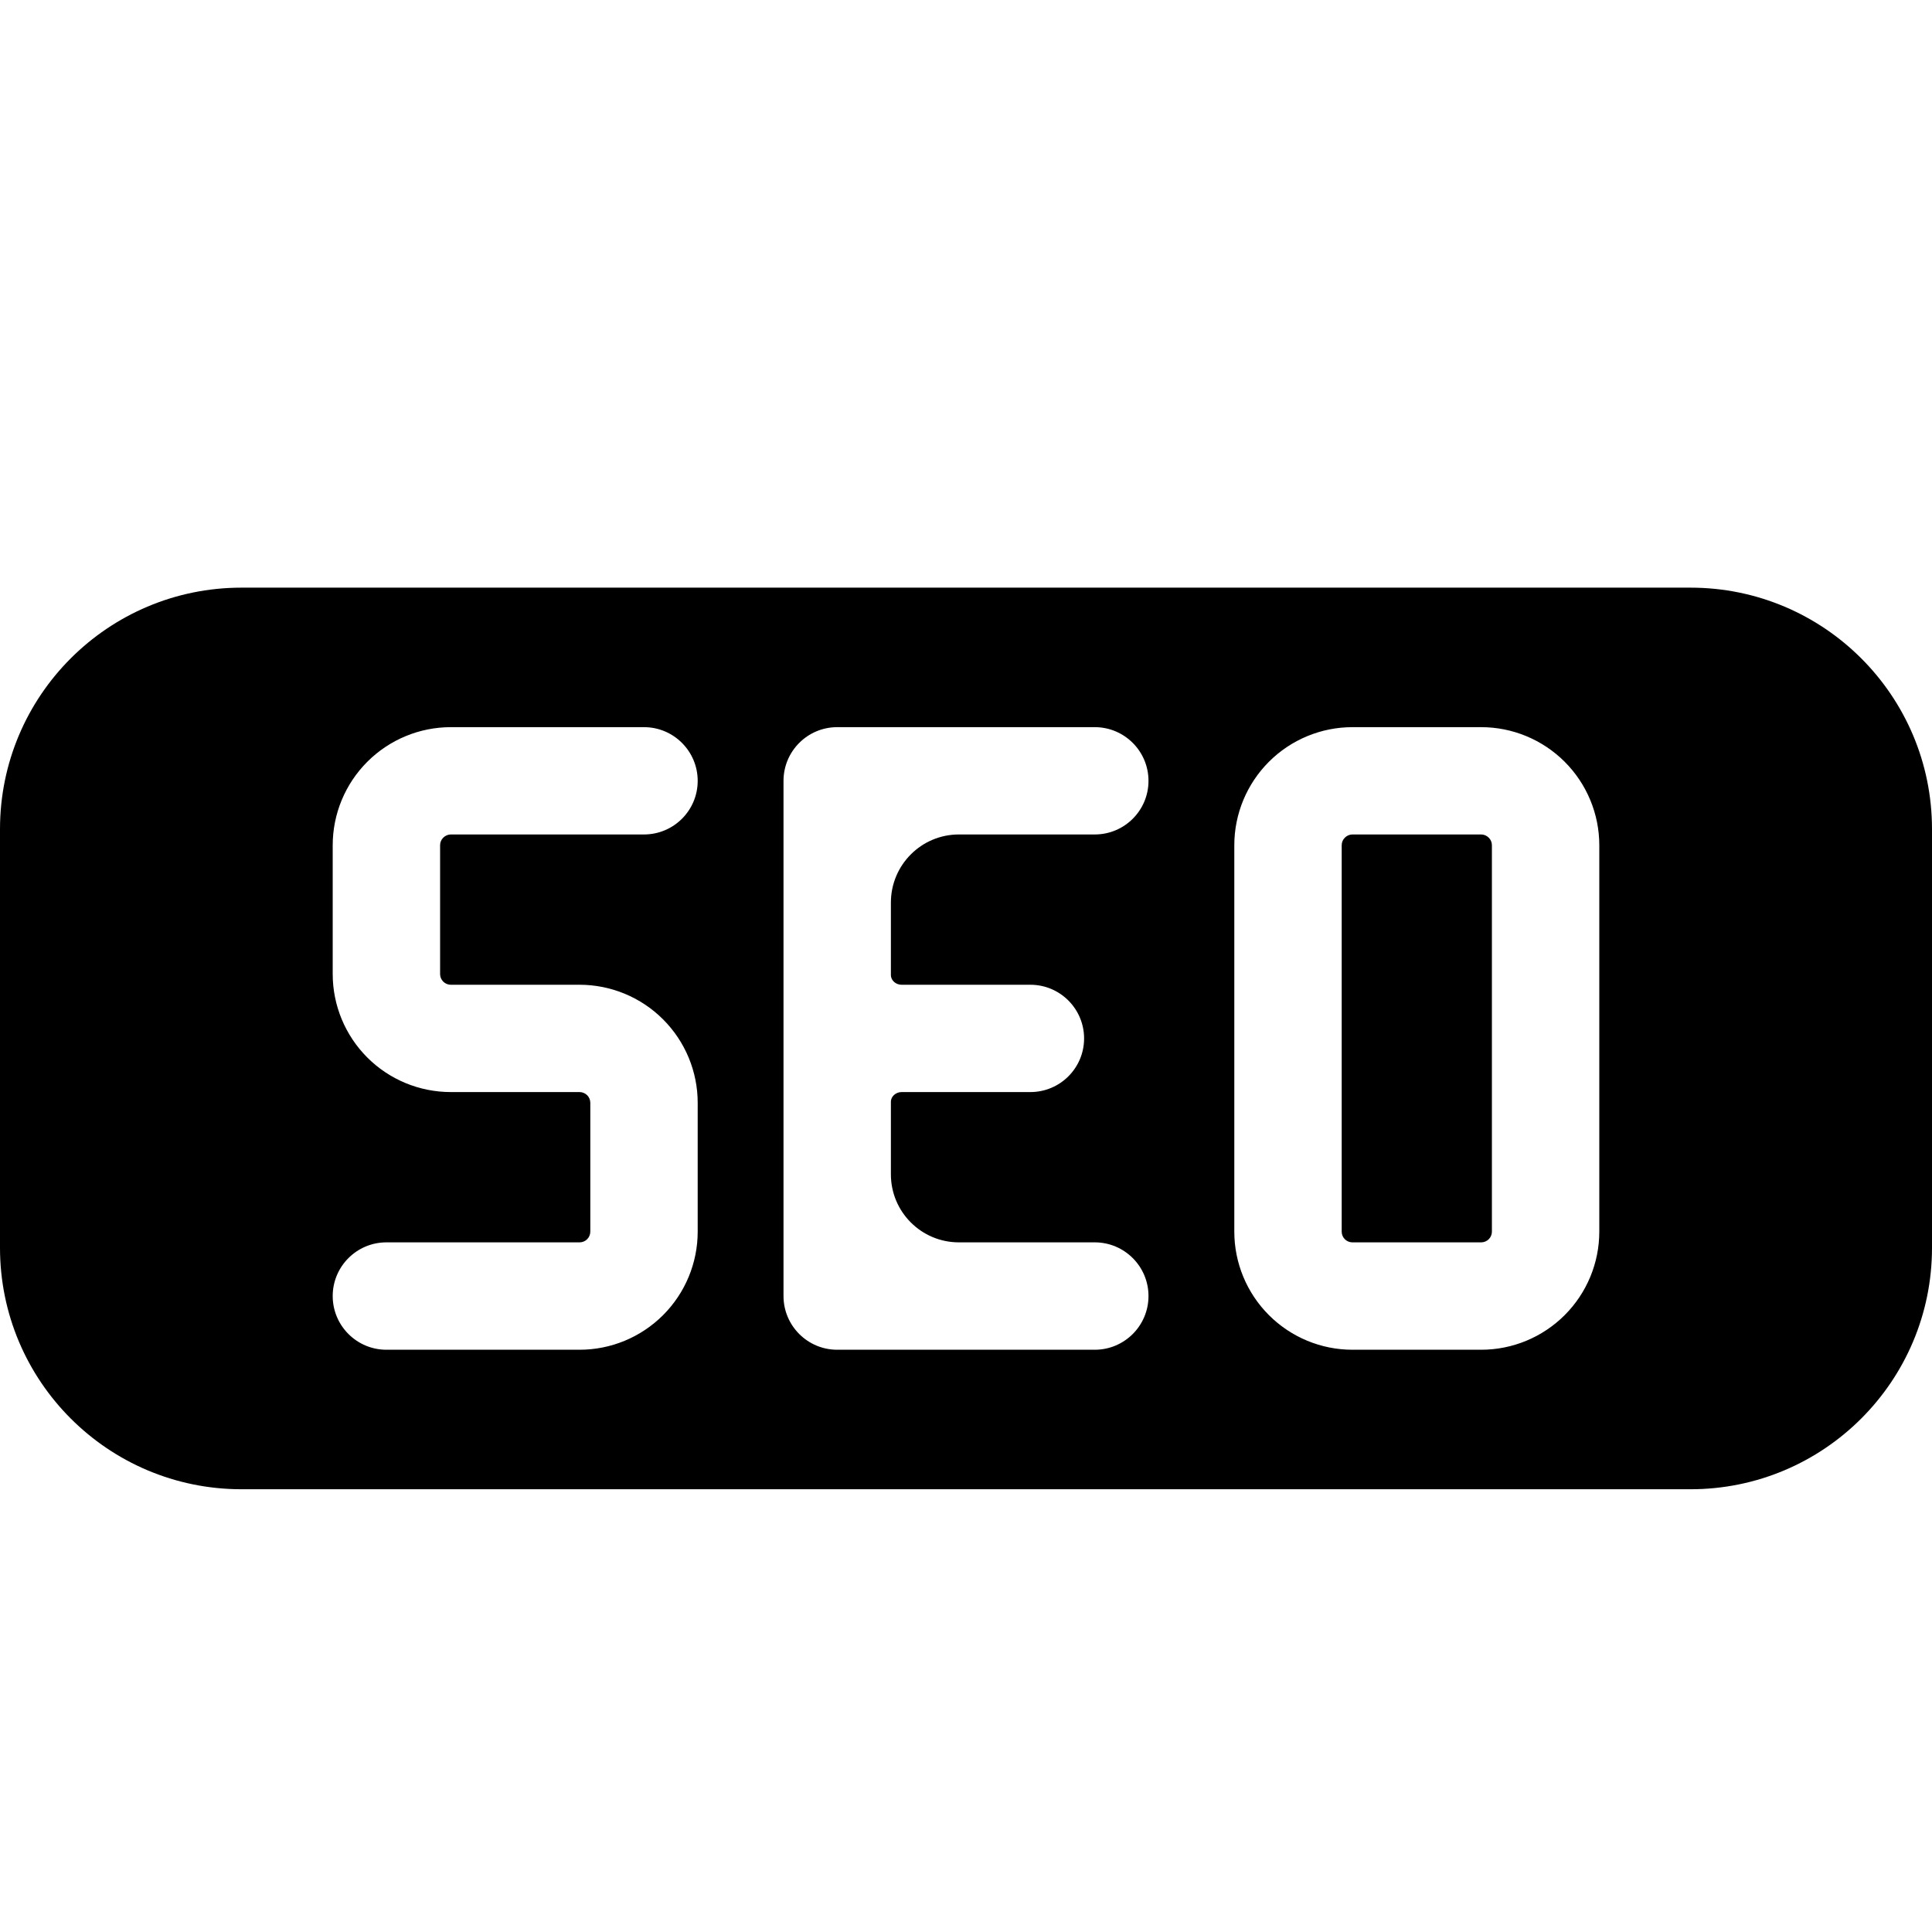 <svg width="24" height="24" viewBox="0 0 24 24" fill="none" xmlns="http://www.w3.org/2000/svg">
<g filter="url(#filter0_i_115_7022)">
<path fill-rule="evenodd" clip-rule="evenodd" d="M24 9.3C24 7.643 22.657 6.3 21 6.3H3C1.343 6.3 0 7.643 0 9.3V14.5C0 16.157 1.343 17.5 3 17.5H21C22.657 17.5 24 16.157 24 14.5V9.3ZM5.6 8.033C5.211 8.033 4.838 8.188 4.563 8.463C4.288 8.738 4.133 9.111 4.133 9.5V11.1C4.133 11.489 4.288 11.862 4.563 12.137C4.838 12.412 5.211 12.566 5.6 12.566H7.2C7.235 12.566 7.269 12.581 7.294 12.605C7.319 12.63 7.333 12.664 7.333 12.7V14.3C7.333 14.335 7.319 14.369 7.294 14.394C7.269 14.419 7.235 14.433 7.2 14.433H4.8C4.432 14.433 4.133 14.732 4.133 15.1C4.133 15.468 4.432 15.767 4.8 15.767H7.2C7.589 15.767 7.962 15.612 8.237 15.337C8.512 15.062 8.667 14.689 8.667 14.3V12.7C8.667 12.311 8.512 11.938 8.237 11.663C7.962 11.388 7.589 11.233 7.2 11.233H5.6C5.565 11.233 5.531 11.219 5.506 11.194C5.481 11.169 5.467 11.135 5.467 11.1V9.5C5.467 9.464 5.481 9.431 5.506 9.406C5.531 9.381 5.565 9.366 5.6 9.366H8C8.368 9.366 8.667 9.068 8.667 8.7C8.667 8.332 8.368 8.033 8 8.033H5.6ZM10.4 8.033C10.032 8.033 9.733 8.332 9.733 8.7V15.1C9.733 15.468 10.032 15.767 10.4 15.767H13.6C13.968 15.767 14.267 15.468 14.267 15.1C14.267 14.732 13.968 14.433 13.6 14.433H11.912C11.445 14.433 11.067 14.055 11.067 13.588V12.687C11.067 12.618 11.131 12.566 11.2 12.566H12.8C13.168 12.566 13.467 12.268 13.467 11.9C13.467 11.532 13.168 11.233 12.8 11.233H11.2C11.131 11.233 11.067 11.182 11.067 11.112V10.212C11.067 9.745 11.445 9.366 11.912 9.366H13.6C13.968 9.366 14.267 9.068 14.267 8.7C14.267 8.332 13.968 8.033 13.6 8.033H10.4ZM16.706 9.406C16.731 9.381 16.765 9.366 16.8 9.366H18.4C18.435 9.366 18.469 9.381 18.494 9.406C18.519 9.431 18.533 9.464 18.533 9.5V14.3C18.533 14.335 18.519 14.369 18.494 14.394C18.469 14.419 18.435 14.433 18.4 14.433H16.8C16.765 14.433 16.731 14.419 16.706 14.394C16.681 14.369 16.667 14.335 16.667 14.3V9.5C16.667 9.464 16.681 9.431 16.706 9.406ZM16.8 8.033C16.411 8.033 16.038 8.188 15.763 8.463C15.488 8.738 15.333 9.111 15.333 9.5V14.3C15.333 14.689 15.488 15.062 15.763 15.337C16.038 15.612 16.411 15.767 16.8 15.767H18.4C18.789 15.767 19.162 15.612 19.437 15.337C19.712 15.062 19.867 14.689 19.867 14.3V9.5C19.867 9.111 19.712 8.738 19.437 8.463C19.162 8.188 18.789 8.033 18.4 8.033H16.8Z" fill="url(#paint0_linear_115_7022)" style=""/>
</g>
<defs>
<filter id="filter0_i_115_7022" x="0" y="6.3" width="24" height="12.2" filterUnits="userSpaceOnUse" color-interpolation-filters="sRGB">
<feFlood flood-opacity="0" result="BackgroundImageFix"/>
<feBlend mode="normal" in="SourceGraphic" in2="BackgroundImageFix" result="shape"/>
<feColorMatrix in="SourceAlpha" type="matrix" values="0 0 0 0 0 0 0 0 0 0 0 0 0 0 0 0 0 0 127 0" result="hardAlpha"/>
<feOffset dy="1"/>
<feGaussianBlur stdDeviation="0.5"/>
<feComposite in2="hardAlpha" operator="arithmetic" k2="-1" k3="1"/>
<feColorMatrix type="matrix" values="0 0 0 0 0 0 0 0 0 0 0 0 0 0 0 0 0 0 0.5 0"/>
<feBlend mode="normal" in2="shape" result="effect1_innerShadow_115_7022"/>
</filter>
<linearGradient id="paint0_linear_115_7022" x1="24" y1="6.3" x2="0.443" y2="18.365" gradientUnits="userSpaceOnUse">
<stop stop-color="#FFD18A" style="stop-color:#FFD18A;stop-color:color(display-p3 1 0.82 0.541);stop-opacity:1;"/>
<stop offset="1" stop-color="#9E9DF0" style="stop-color:#9E9DF0;stop-color:color(display-p3 0.62 0.616 0.941);stop-opacity:1;"/>
</linearGradient>
</defs>
</svg>
